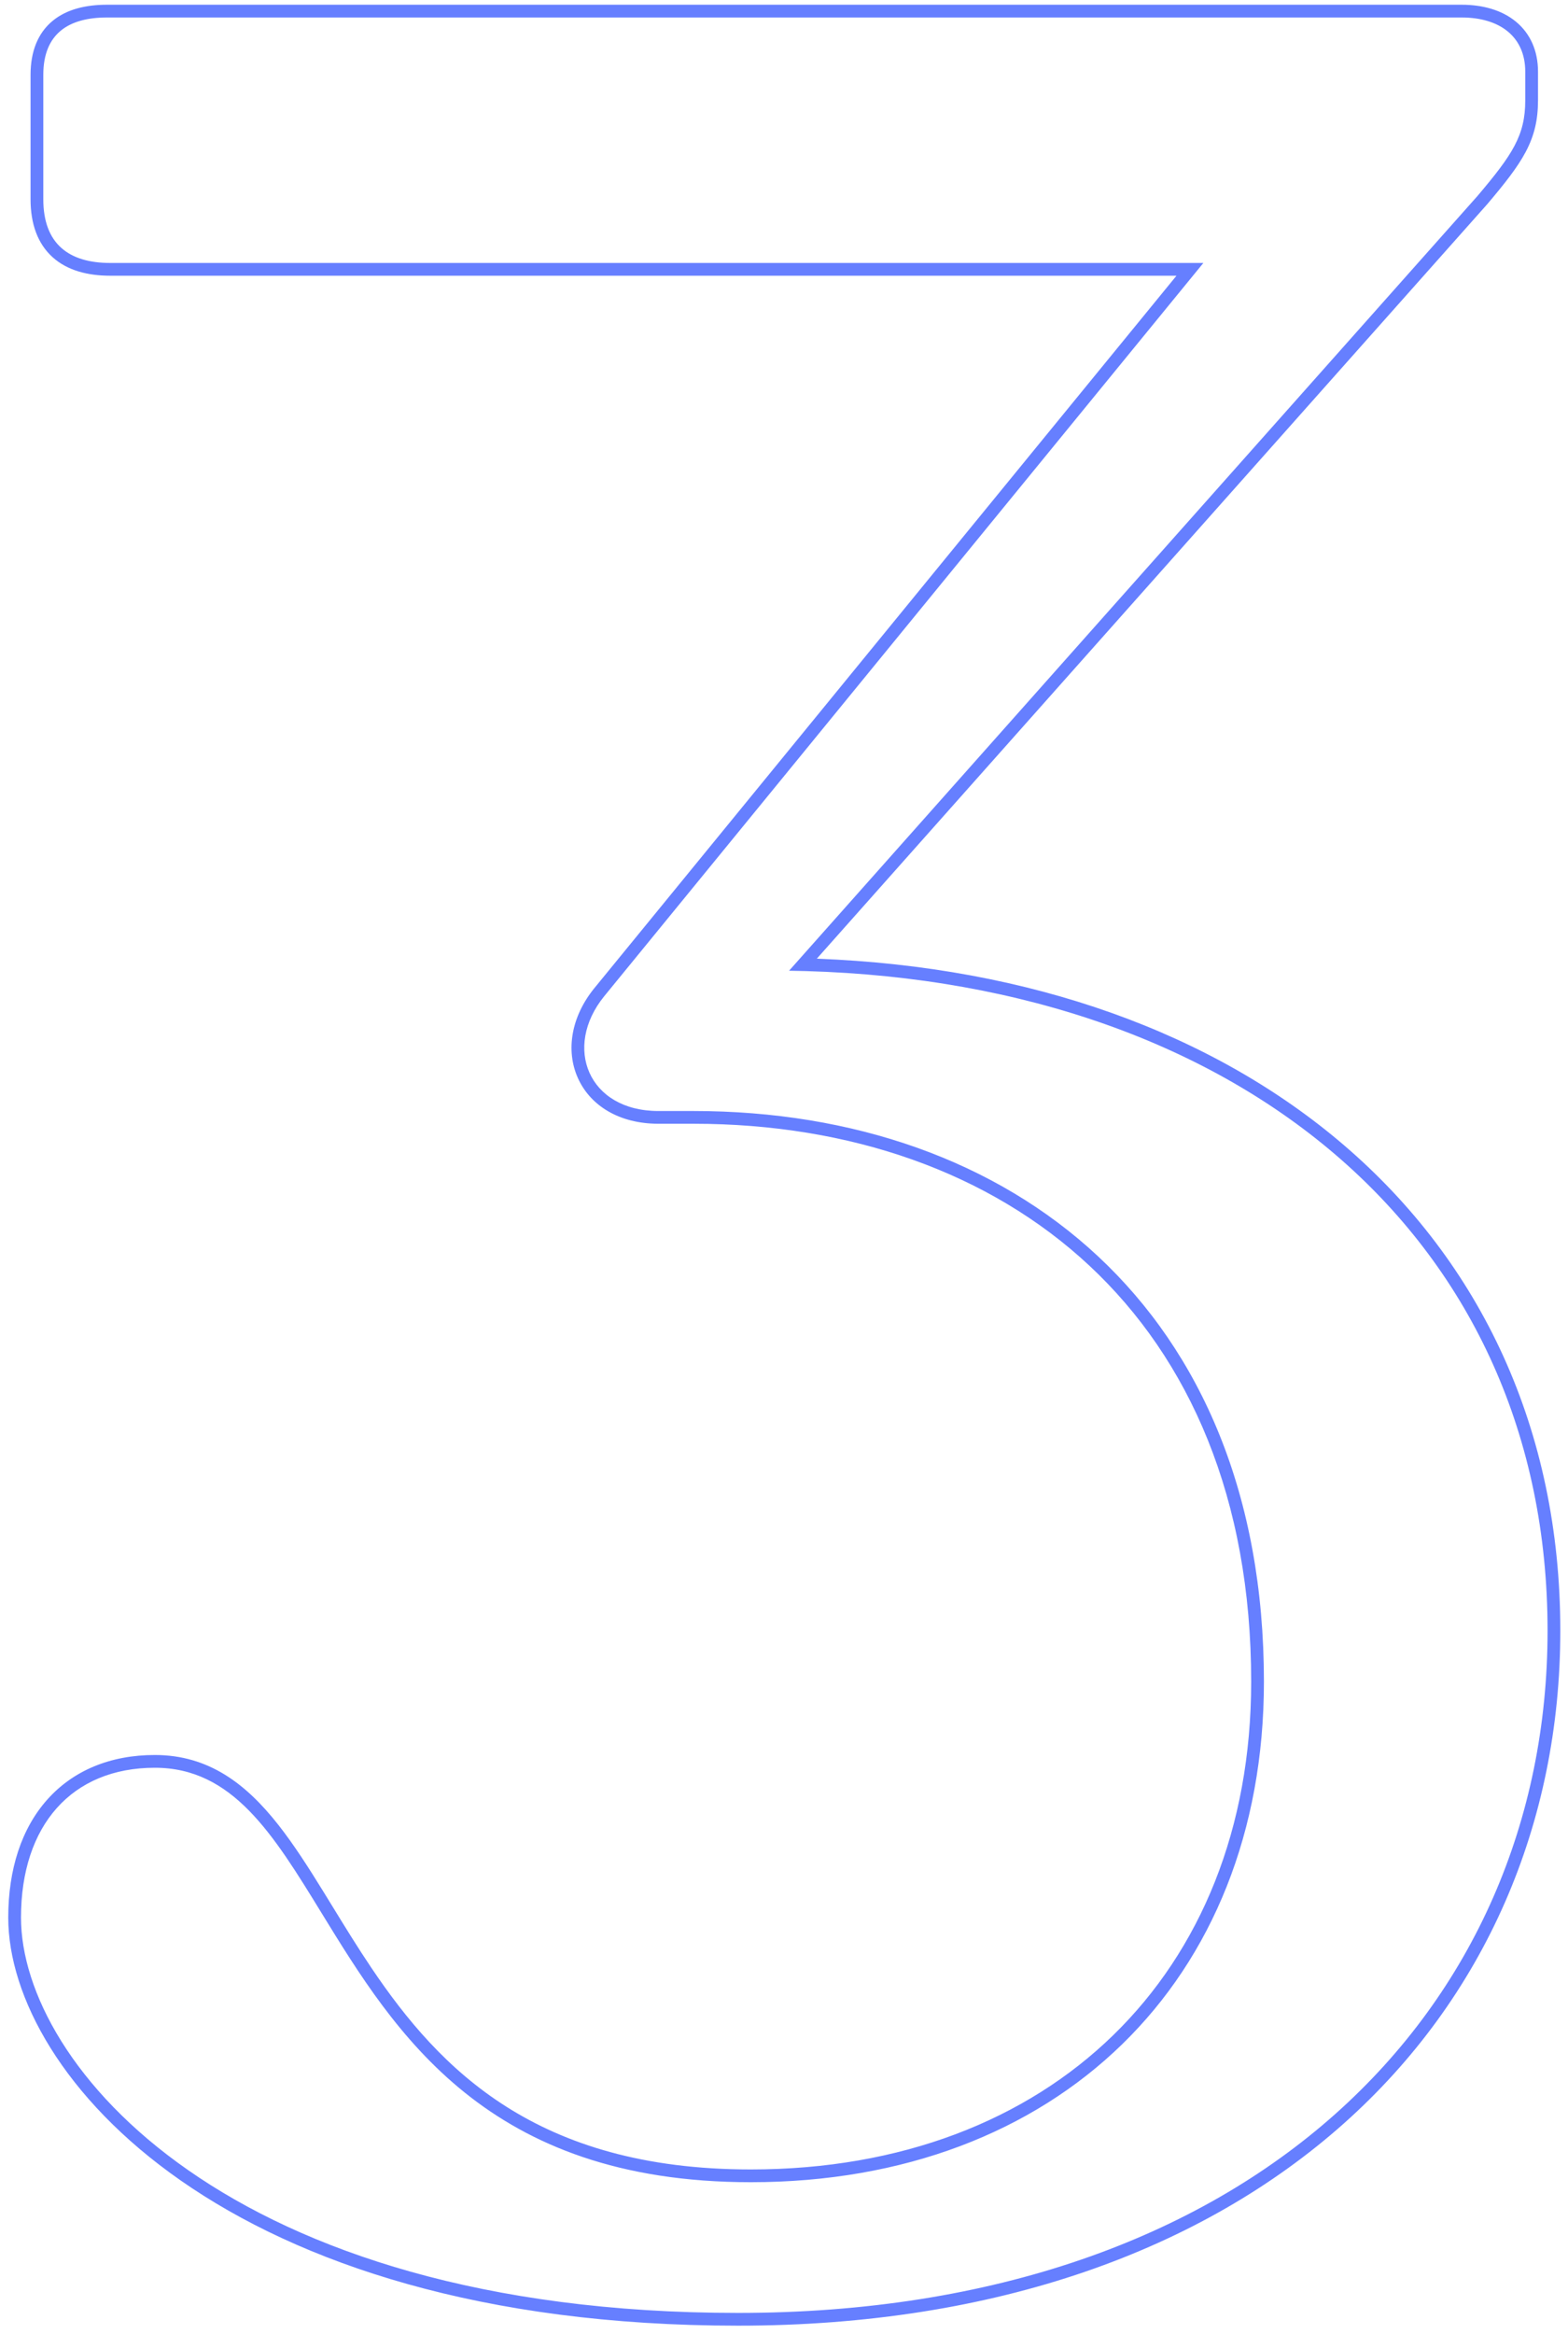 <svg xmlns="http://www.w3.org/2000/svg" fill="none" viewBox="0 0 123 183" height="183" width="123">
<path fill="#667FFF" d="M1.647 150.371C1.647 161.871 17.897 181.371 57.897 181.371C98.147 181.371 121.397 157.621 121.397 127.871C121.397 97.26 97.508 77.131 63.21 76.149C62.774 76.136 62.337 76.127 61.897 76.121L115.897 15.371C118.647 12.121 119.647 10.621 119.647 7.871V5.621C119.647 2.871 117.647 1.371 114.647 1.371H8.397C5.397 1.371 3.397 2.621 3.397 5.871V15.621C3.397 19.121 5.397 20.621 8.647 20.621H94.397L47.397 78.121C44.147 82.121 46.147 87.121 51.647 87.121H54.397C79.397 87.121 99.147 102.621 99.147 131.871C99.147 155.371 82.897 171.121 58.897 171.121C38.175 171.121 30.982 159.395 25.236 150.03C21.417 143.804 18.237 138.621 12.147 138.621C5.647 138.621 1.647 143.121 1.647 150.371ZM92.288 21.621L46.621 77.49C44.804 79.726 44.365 82.372 45.328 84.528C46.299 86.704 48.58 88.121 51.647 88.121H54.397C66.694 88.121 77.621 91.931 85.465 99.258C93.297 106.574 98.147 117.482 98.147 131.871C98.147 143.383 94.172 152.926 87.325 159.592C80.475 166.26 70.675 170.121 58.897 170.121C50.44 170.121 44.349 168.132 39.718 165.198C35.075 162.256 31.831 158.321 29.133 154.312C28.045 152.696 27.055 151.082 26.093 149.514C25.859 149.133 25.627 148.754 25.395 148.379C24.22 146.474 23.059 144.653 21.819 143.08C19.328 139.92 16.398 137.621 12.147 137.621C8.654 137.621 5.742 138.838 3.714 141.111C1.697 143.371 0.647 146.568 0.647 150.371C0.647 156.554 4.971 164.575 14.201 171.004C23.464 177.456 37.737 182.371 57.897 182.371C78.218 182.371 94.345 176.373 105.406 166.524C116.472 156.669 122.397 143.018 122.397 127.871C122.397 112.086 116.15 98.994 105.423 89.799C95.15 80.993 80.827 75.81 64.074 75.177L116.645 16.035L116.653 16.026L116.661 16.017C118.03 14.399 119.036 13.134 119.688 11.9C120.364 10.618 120.647 9.393 120.647 7.871V5.621C120.647 3.982 120.039 2.622 118.907 1.692C117.801 0.783 116.301 0.371 114.647 0.371H8.397C6.783 0.371 5.265 0.703 4.137 1.629C2.973 2.585 2.397 4.031 2.397 5.871V15.621C2.397 17.562 2.957 19.121 4.136 20.178C5.294 21.216 6.887 21.621 8.647 21.621H92.288Z" clip-rule="evenodd" fill-rule="evenodd"></path>
</svg>
